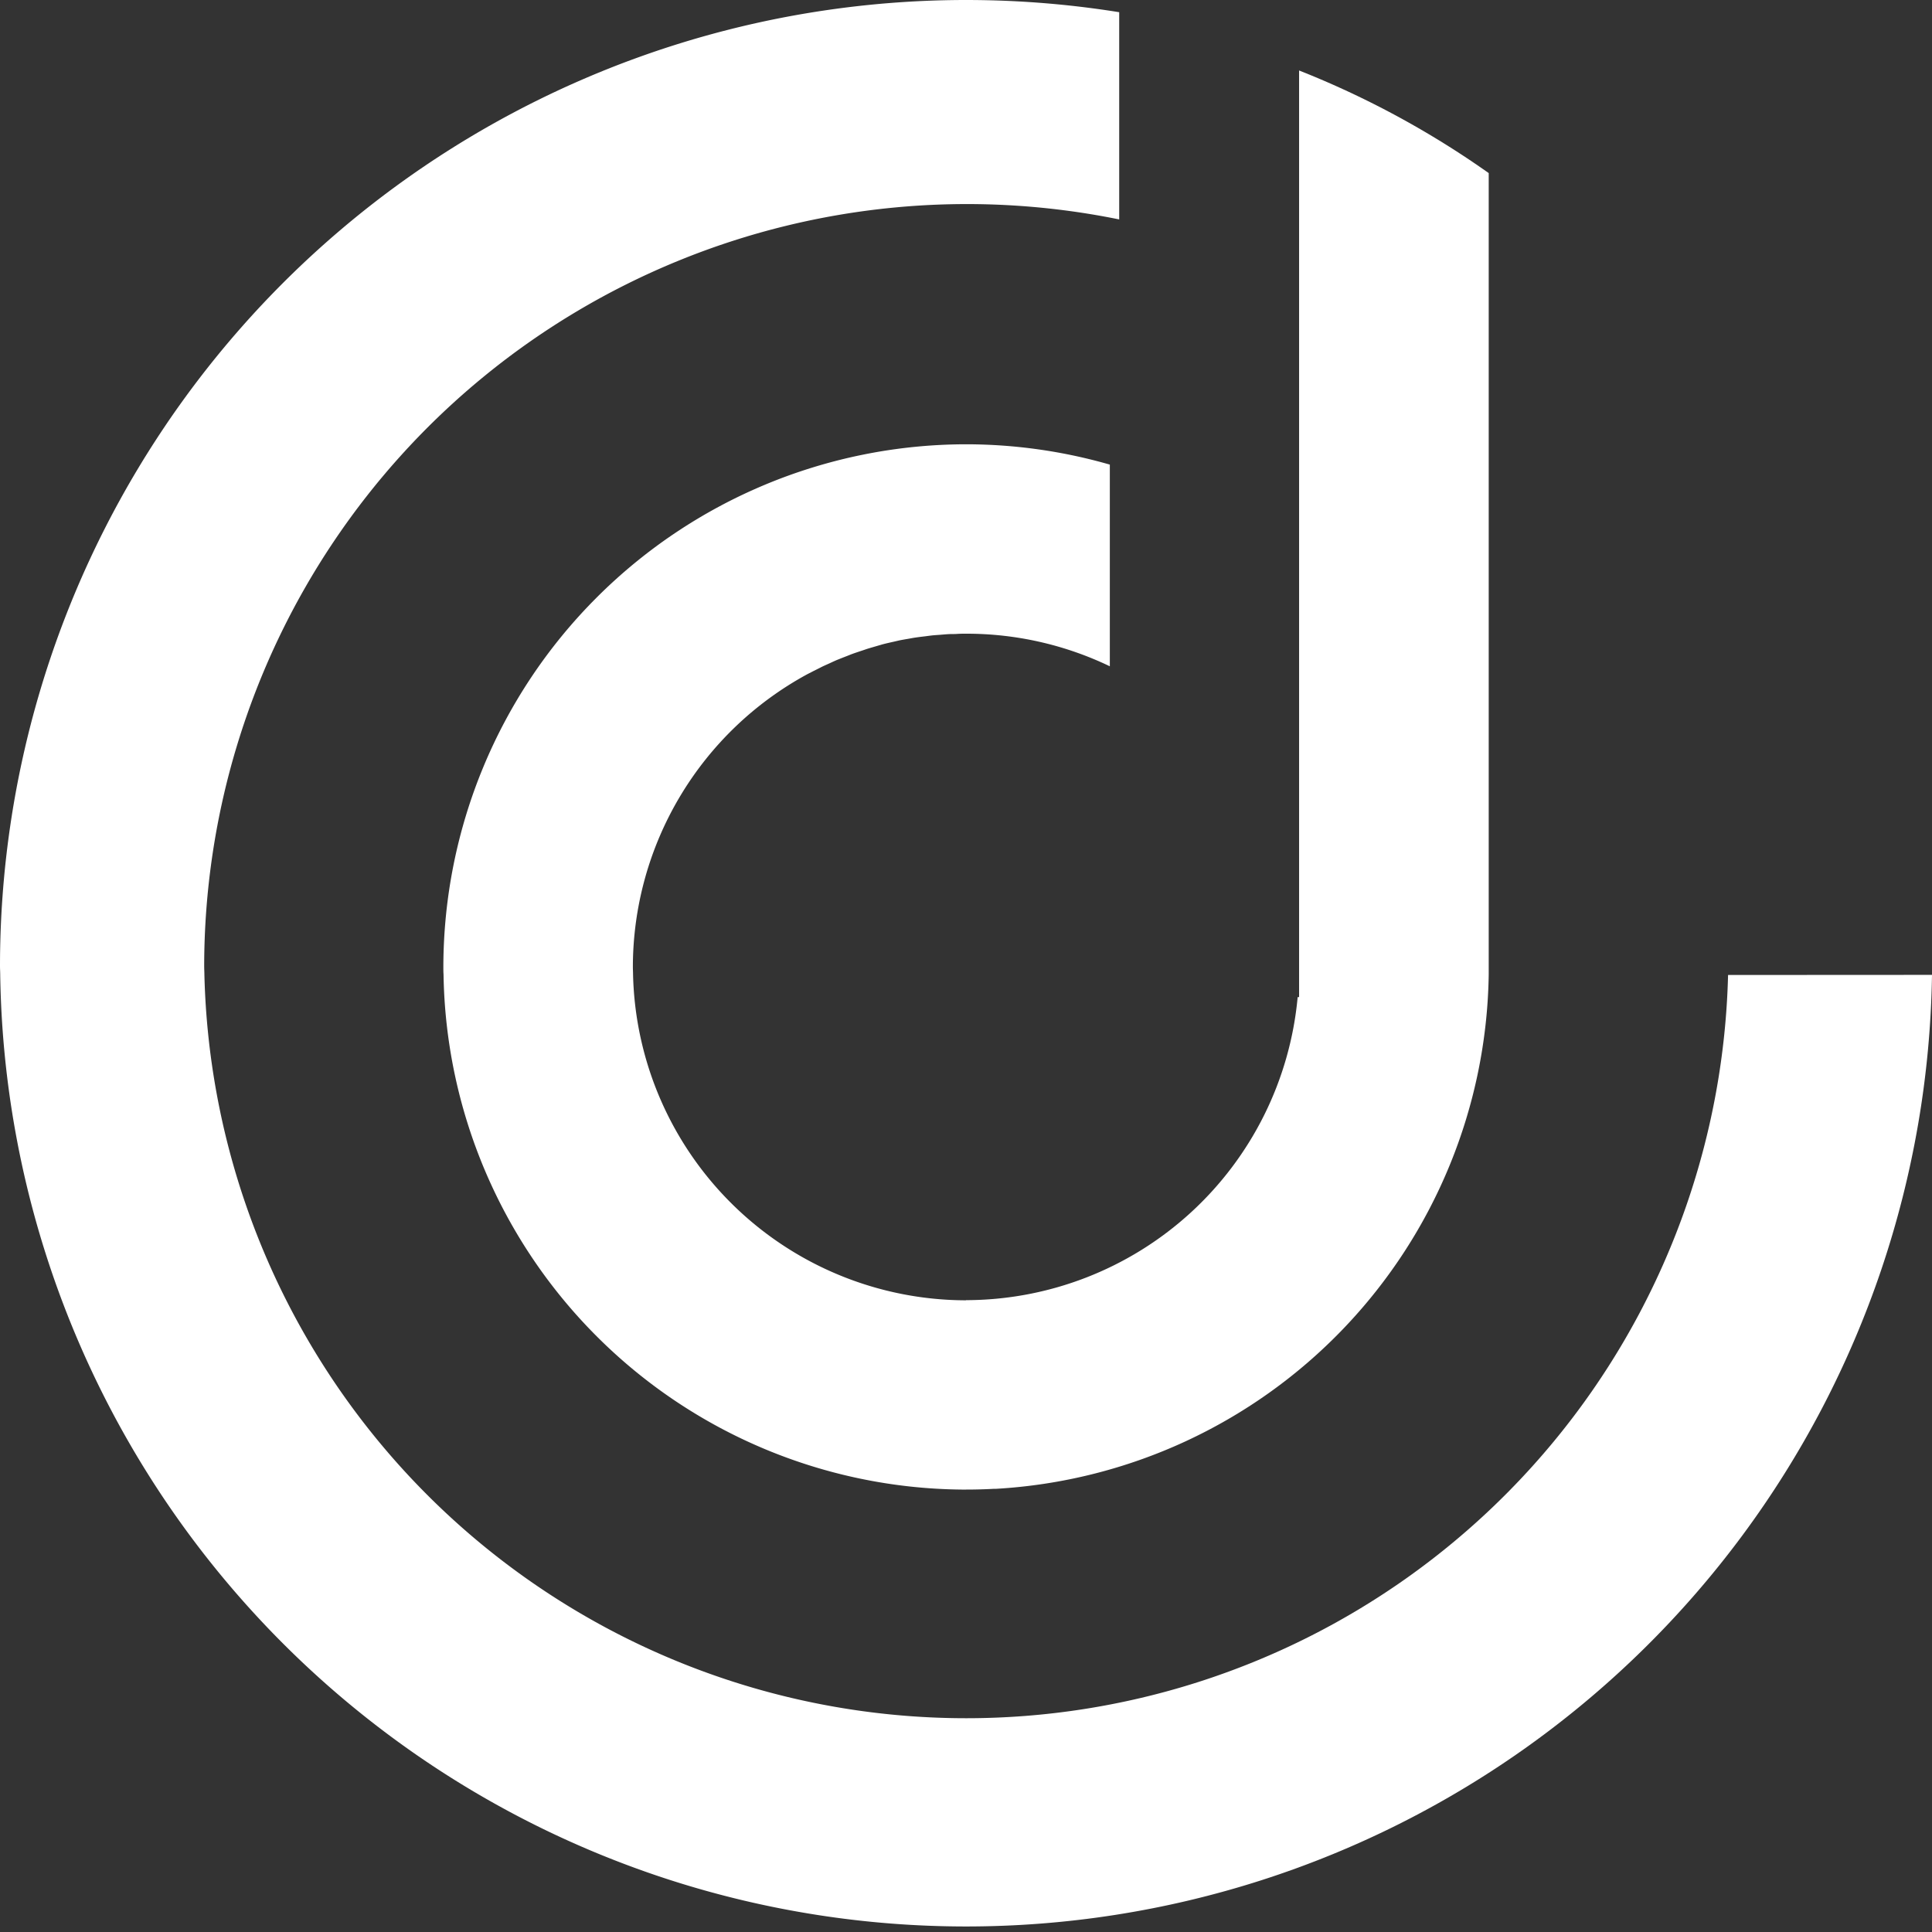 <?xml version="1.0" encoding="UTF-8"?> <svg xmlns="http://www.w3.org/2000/svg" width="54" height="54.006" viewBox="0 0 54 54.006"><rect x="0" y="0" width="54" height="54.006" fill="#333333" stroke="none"/><defs><style>.a{fill:#fff;}</style></defs><g transform="translate(144.273)"><g transform="translate(-144.273 0)"><path class="a" d="M48.3,27.251a21.3,21.3,0,0,1-42.587,0c0-.083-.006-.165-.006-.248A21.319,21.319,0,0,1,31.282,6.133V.341A27.005,27.005,0,0,0,0,27c0,.083.006.165.006.248a27,27,0,0,0,53.994,0Z" transform="translate(0 0)"></path><path class="a" d="M37.555,38.021a9.323,9.323,0,0,1-9.308-9.108c0-.069-.005-.137-.005-.206a9.321,9.321,0,0,1,4.884-8.19l.1-.051c.1-.052.2-.1.3-.152.072-.035.146-.066.219-.1s.125-.058.189-.086c.1-.04.192-.077.289-.114l.13-.052c.107-.039.217-.075.326-.111l.105-.036c.112-.035.225-.066.338-.1.035-.009.068-.02.1-.029.11-.029.22-.053.332-.078l.119-.028c.1-.021.206-.038.309-.056.05-.009.1-.019.15-.026.092-.014.186-.025.279-.036.063-.008.124-.017.187-.024.083-.009.167-.013.251-.02s.147-.013.222-.017.156,0,.234-.006.156-.006.234-.006h.018a9.248,9.248,0,0,1,4.016.911V14.663a14.567,14.567,0,0,0-4.016-.568h-.035v0a14.627,14.627,0,0,0-14.577,14.61c0,.069,0,.137.005.206a14.625,14.625,0,0,0,14.483,14.4l.123,0h0q.39,0,.778-.021l.056,0A14.612,14.612,0,0,0,52.163,28.913c0-.069,0-.137,0-.206V6.515a25.251,25.251,0,0,0-5.3-2.868v25.9h-.04a9.325,9.325,0,0,1-9.274,8.47Z" transform="translate(-10.553 -1.677)"></path></g></g></svg> 